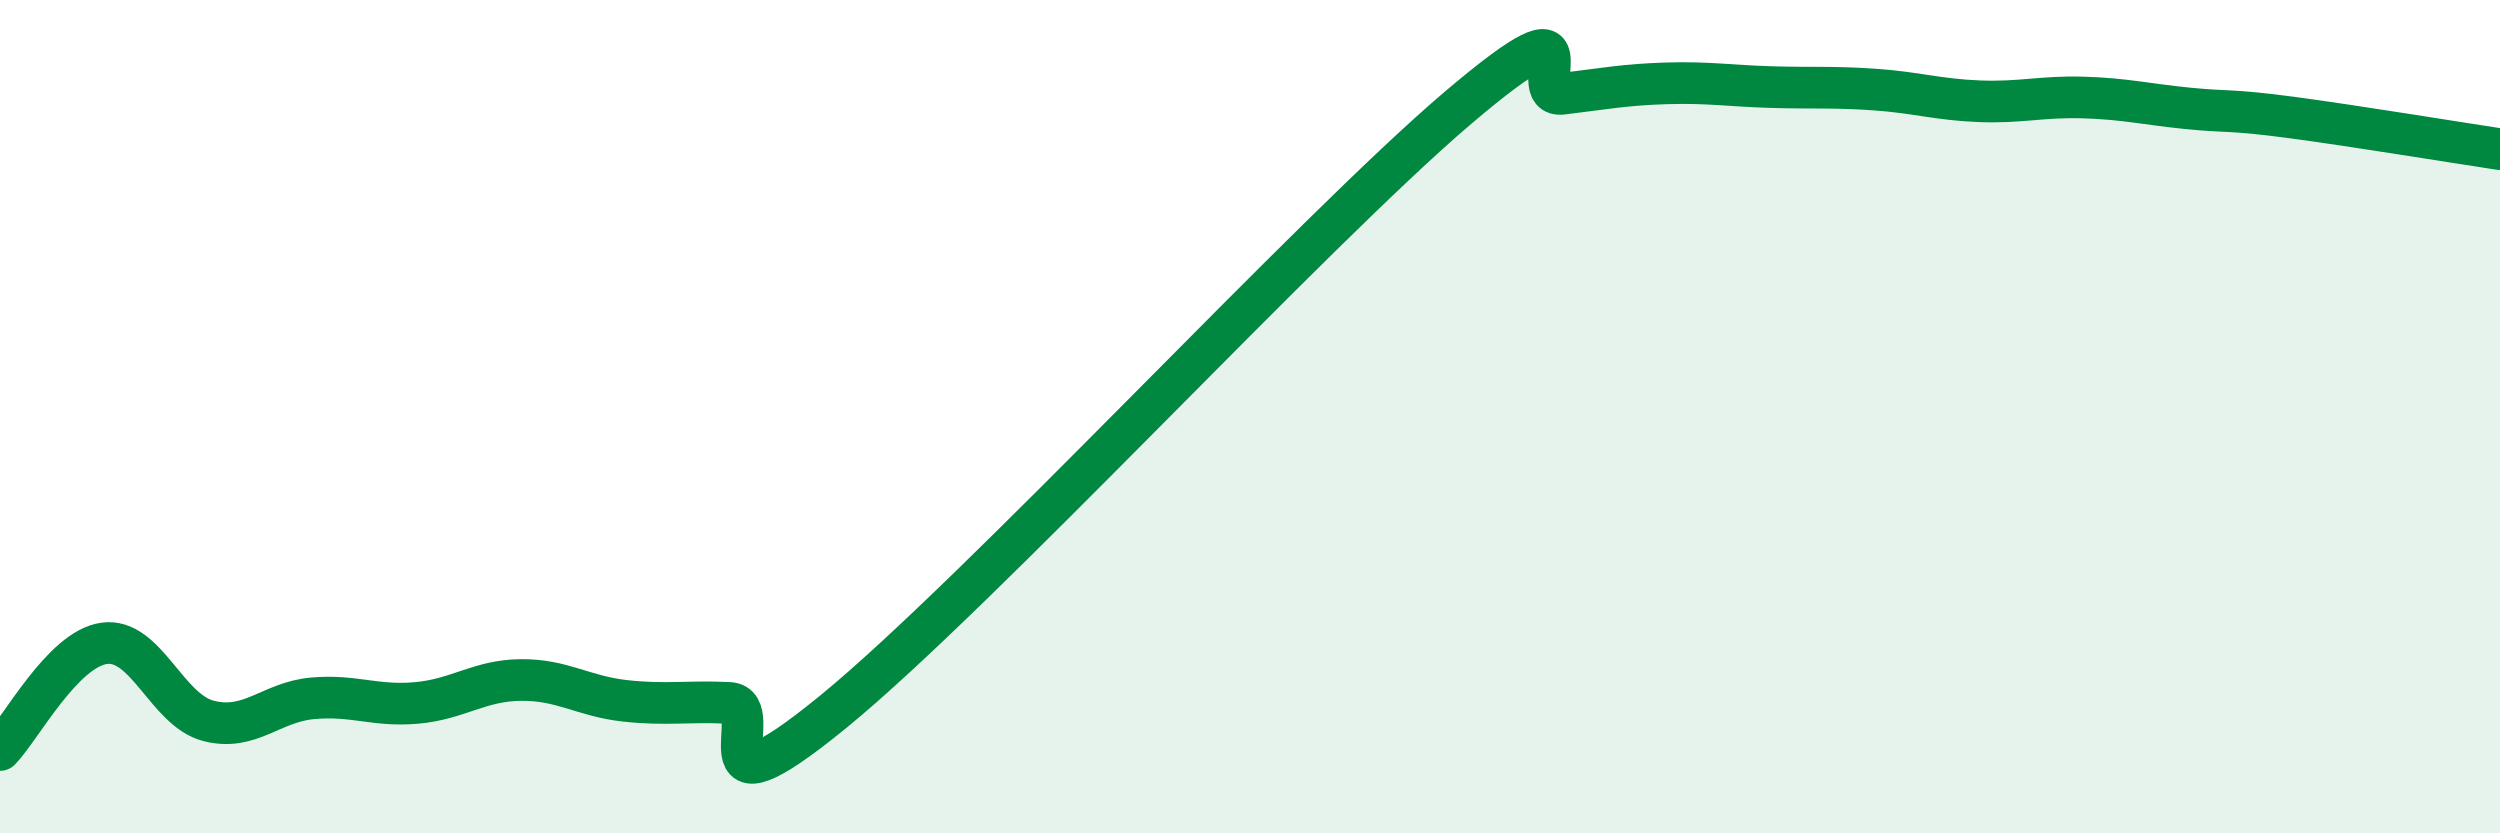 
    <svg width="60" height="20" viewBox="0 0 60 20" xmlns="http://www.w3.org/2000/svg">
      <path
        d="M 0,18 C 0.5,17.49 1.5,15.58 2.5,15.44 C 3.5,15.3 4,17.04 5,17.3 C 6,17.56 6.5,16.85 7.5,16.76 C 8.5,16.67 9,16.96 10,16.87 C 11,16.78 11.5,16.33 12.5,16.32 C 13.5,16.31 14,16.71 15,16.82 C 16,16.93 16.5,16.82 17.5,16.87 C 18.5,16.92 16.5,19.94 20,17.08 C 23.5,14.22 31.5,5.55 35,2.58 C 38.5,-0.39 36.5,2.37 37.5,2.25 C 38.5,2.13 39,2.03 40,2 C 41,1.97 41.5,2.06 42.5,2.09 C 43.5,2.12 44,2.08 45,2.15 C 46,2.22 46.5,2.39 47.5,2.43 C 48.5,2.47 49,2.31 50,2.34 C 51,2.37 51.5,2.5 52.5,2.6 C 53.5,2.7 53.5,2.62 55,2.82 C 56.5,3.02 59,3.43 60,3.58L60 20L0 20Z"
        fill="#008740"
        opacity="0.1"
        stroke-linecap="round"
        stroke-linejoin="round"
      />
      <path
        d="M 0,18 C 0.5,17.49 1.5,15.58 2.5,15.44 C 3.5,15.3 4,17.04 5,17.3 C 6,17.56 6.5,16.85 7.5,16.76 C 8.5,16.67 9,16.96 10,16.87 C 11,16.78 11.5,16.33 12.5,16.32 C 13.5,16.31 14,16.71 15,16.82 C 16,16.93 16.5,16.82 17.5,16.87 C 18.5,16.92 16.5,19.94 20,17.08 C 23.5,14.22 31.5,5.55 35,2.58 C 38.5,-0.39 36.5,2.37 37.5,2.25 C 38.5,2.13 39,2.03 40,2 C 41,1.97 41.5,2.06 42.5,2.09 C 43.5,2.12 44,2.08 45,2.15 C 46,2.22 46.5,2.39 47.5,2.43 C 48.5,2.47 49,2.31 50,2.34 C 51,2.37 51.5,2.5 52.5,2.6 C 53.5,2.7 53.5,2.62 55,2.82 C 56.5,3.02 59,3.43 60,3.58"
        stroke="#008740"
        stroke-width="1"
        fill="none"
        stroke-linecap="round"
        stroke-linejoin="round"
      />
    </svg>
  